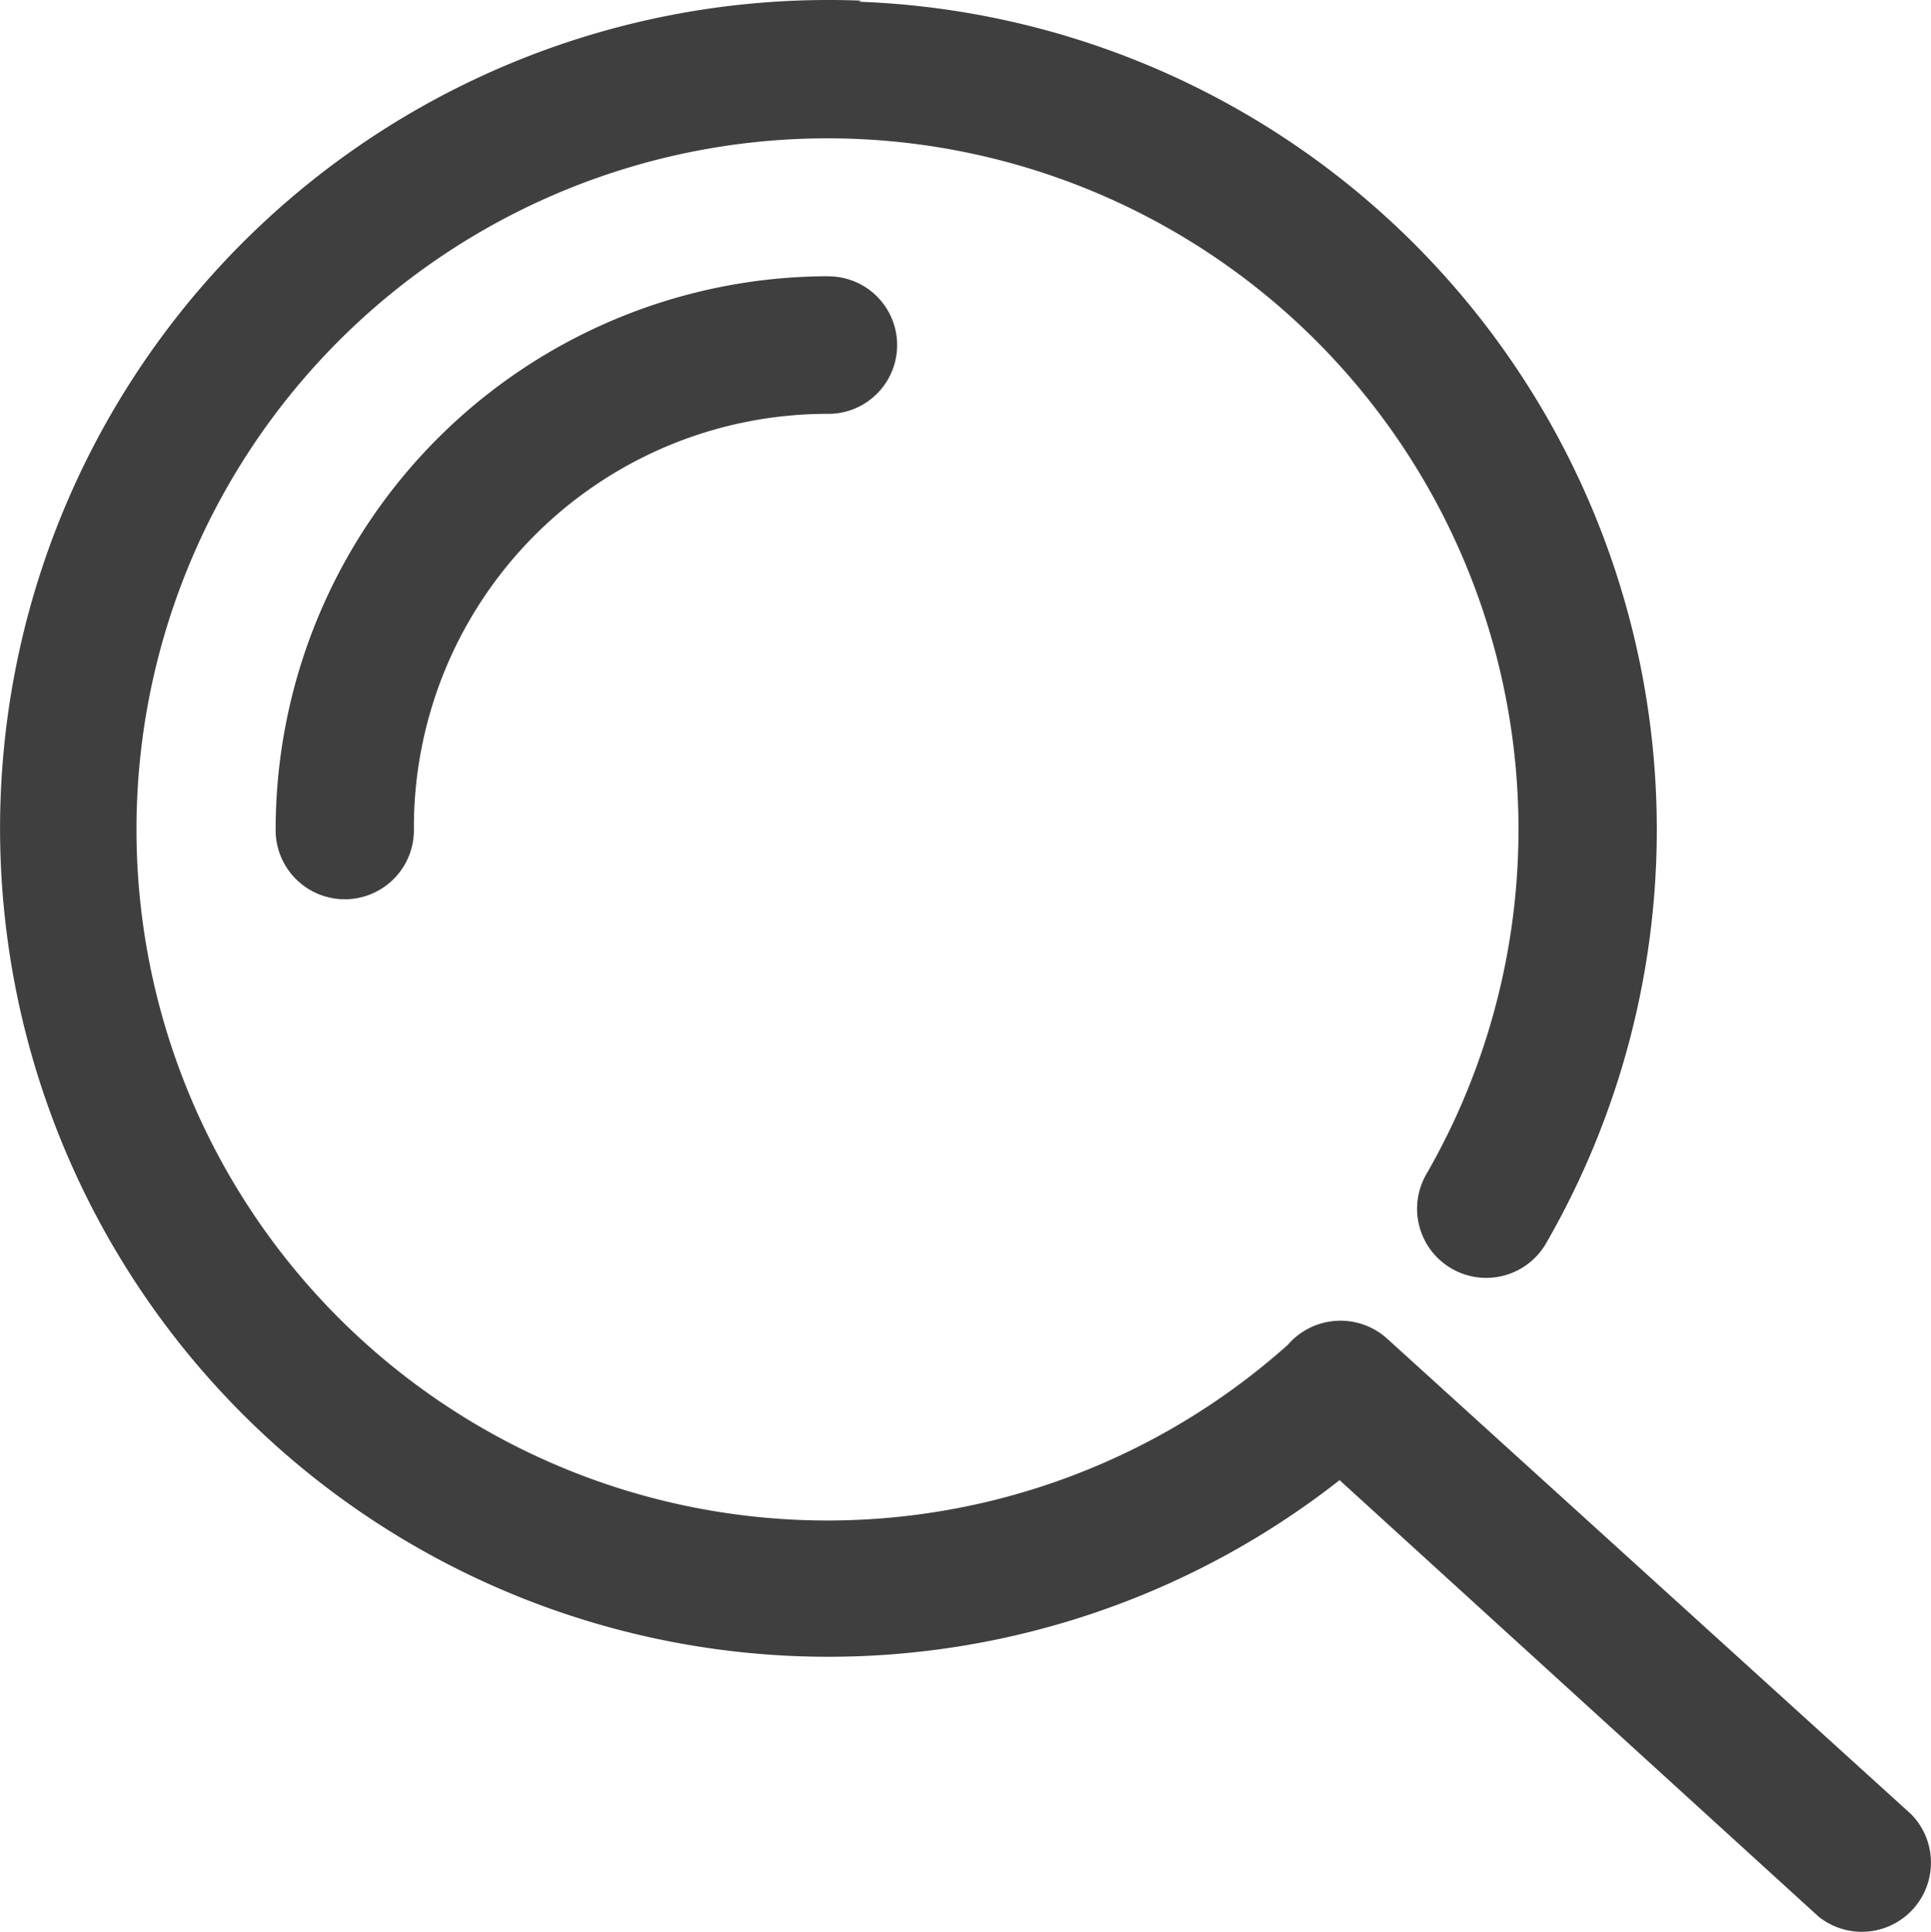 <svg xmlns="http://www.w3.org/2000/svg" width="44.938" height="44.952" viewBox="0 0 44.938 44.952">
  <path id="ICON" d="M1420.227,75.525a19.276,19.276,0,1,0,11.133,34.427l11.147,10.156a1.609,1.609,0,0,0,2.158-2.379l-12.2-11.071a1.62,1.62,0,0,0-2.31.145,16.081,16.081,0,1,1,3.241-4,1.609,1.609,0,1,0,2.791,1.6,19.276,19.276,0,0,0-16.013-28.853Zm-.763,6.413A12.878,12.878,0,0,0,1406.6,94.786a1.609,1.609,0,1,0,3.217,0,9.623,9.623,0,0,1,9.646-9.646,1.6,1.6,0,1,0,0-3.2Z" transform="translate(-1400.185 -75.51)" fill="#3f3f40"/>
</svg>

